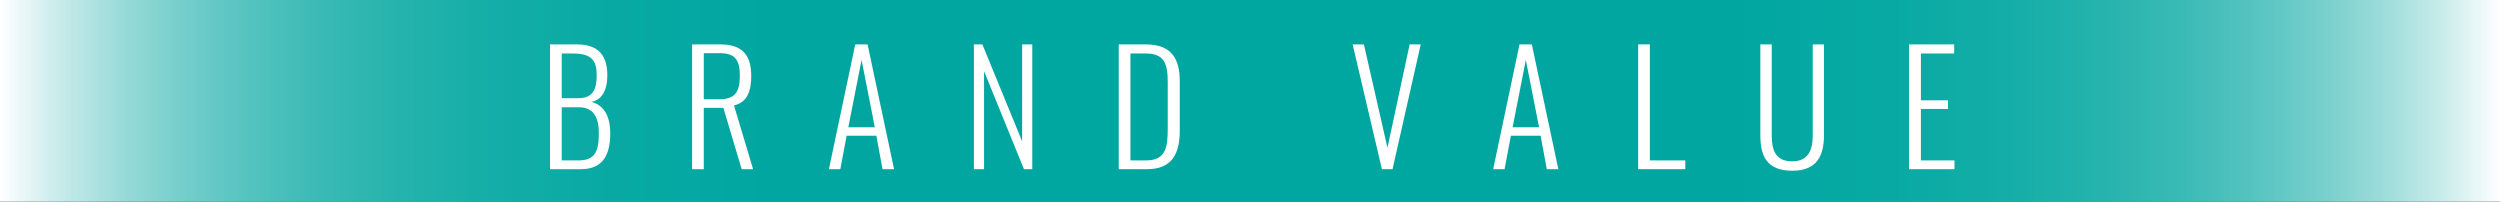 <?xml version="1.0" encoding="UTF-8"?>
<svg id="_レイヤー_2" xmlns="http://www.w3.org/2000/svg" xmlns:xlink="http://www.w3.org/1999/xlink" version="1.1" viewBox="0 0 584.089 47.103">
  <rect x="0" y="0" width="584.089" height="47.103" fill="#333333" stroke="none"/>
  <!-- Generator: Adobe Illustrator 29.0.1, SVG Export Plug-In . SVG Version: 2.1.0 Build 192)  -->
  <defs>
    <style>
      .st0 {
        fill: url(#_名称未設定グラデーション_3);
      }

      .st1 {
        fill: #fff;
      }
    </style>
    <linearGradient id="_名称未設定グラデーション_3" data-name="名称未設定グラデーション 3" x1="0" y1="26.449" x2="584.089" y2="26.449" gradientTransform="translate(0 50) scale(1 -1)" gradientUnits="userSpaceOnUse">
      <stop offset="0" stop-color="#fff"/>
      <stop offset=".004" stop-color="#f5fbfb"/>
      <stop offset=".024" stop-color="#c7ebea"/>
      <stop offset=".047" stop-color="#9cdcda"/>
      <stop offset=".071" stop-color="#77cfcc"/>
      <stop offset=".098" stop-color="#56c4c0"/>
      <stop offset=".127" stop-color="#3bbab6"/>
      <stop offset=".16" stop-color="#25b3ad"/>
      <stop offset=".199" stop-color="#14ada7"/>
      <stop offset=".247" stop-color="#08a9a3"/>
      <stop offset=".314" stop-color="#01a6a0"/>
      <stop offset=".5" stop-color="#00a6a0"/>
      <stop offset=".686" stop-color="#01a6a0"/>
      <stop offset=".753" stop-color="#08a9a3"/>
      <stop offset=".801" stop-color="#14ada7"/>
      <stop offset=".84" stop-color="#25b3ad"/>
      <stop offset=".873" stop-color="#3bbab6"/>
      <stop offset=".902" stop-color="#56c4c0"/>
      <stop offset=".929" stop-color="#77cfcc"/>
      <stop offset=".953" stop-color="#9cdcda"/>
      <stop offset=".976" stop-color="#c7ebea"/>
      <stop offset=".996" stop-color="#f5fbfb"/>
      <stop offset="1" stop-color="#fff"/>
    </linearGradient>
  </defs>
  <rect class="st0" width="584.089" height="47.103"/>
  <path class="st1" d="M128.502,10.372h6.264c5.327,0,7.127,2.88,7.127,7.271,0,2.808-.864,5.579-3.708,6.155,3.42.936,4.392,4.139,4.392,7.307,0,4.643-1.403,8.423-6.875,8.423h-7.199V10.372ZM135.197,22.935c3.312,0,4.212-2.088,4.212-5.291,0-3.528-1.152-5.147-5.58-5.147h-2.591v10.439h3.959ZM135.161,37.477c3.779,0,4.752-1.98,4.752-6.371,0-3.528-1.152-6.047-4.68-6.047h-3.995v12.418h3.923Z"/>
  <path class="st1" d="M161.694,10.372h6.587c5.436,0,7.235,2.808,7.235,7.415,0,3.312-.864,6.155-4.031,6.839l4.463,14.902h-2.664l-4.283-14.326h-4.571v14.326h-2.735V10.372ZM168.137,23.187c3.6,0,4.715-1.8,4.715-5.399s-.936-5.363-4.644-5.363h-3.779v10.762h3.708Z"/>
  <path class="st1" d="M199.817,10.372h2.88l6.19,29.156h-2.699l-1.439-7.811h-6.947l-1.476,7.811h-2.664l6.155-29.156ZM204.388,29.738l-3.096-15.73-3.096,15.73h6.191Z"/>
  <path class="st1" d="M227.537,10.372h1.98l9.286,22.641V10.372h2.376v29.156h-1.943l-9.323-22.893v22.893h-2.376V10.372Z"/>
  <path class="st1" d="M261.377,10.372h6.336c6.047,0,7.919,3.419,7.919,8.567v11.591c0,5.435-1.836,8.999-7.667,8.999h-6.588V10.372ZM267.784,37.477c4.607,0,5.04-3.132,5.04-7.379v-10.871c0-4.355-.792-6.731-5.147-6.731h-3.563v24.981h3.671Z"/>
  <path class="st1" d="M316.025,10.372h2.628l5.507,24.153,5.184-24.153h2.592l-6.588,29.156h-2.483l-6.839-29.156Z"/>
  <path class="st1" d="M355.011,10.372h2.88l6.191,29.156h-2.699l-1.44-7.811h-6.947l-1.476,7.811h-2.664l6.155-29.156ZM359.584,29.738l-3.096-15.73-3.096,15.73h6.191Z"/>
  <path class="st1" d="M382.732,10.372h2.735v27.104h8.279v2.052h-11.015V10.372Z"/>
  <path class="st1" d="M411.28,31.573V10.372h2.663v21.273c0,3.42.864,6.047,4.787,6.047,3.744,0,4.788-2.628,4.788-6.047V10.372h2.627v21.201c0,4.859-1.655,8.315-7.415,8.315-5.975,0-7.45-3.456-7.45-8.315Z"/>
  <path class="st1" d="M446.019,10.372h10.547v2.124h-7.775v10.943h6.335v2.016h-6.335v12.022h7.847v2.052h-10.618V10.372Z"/>
</svg>
